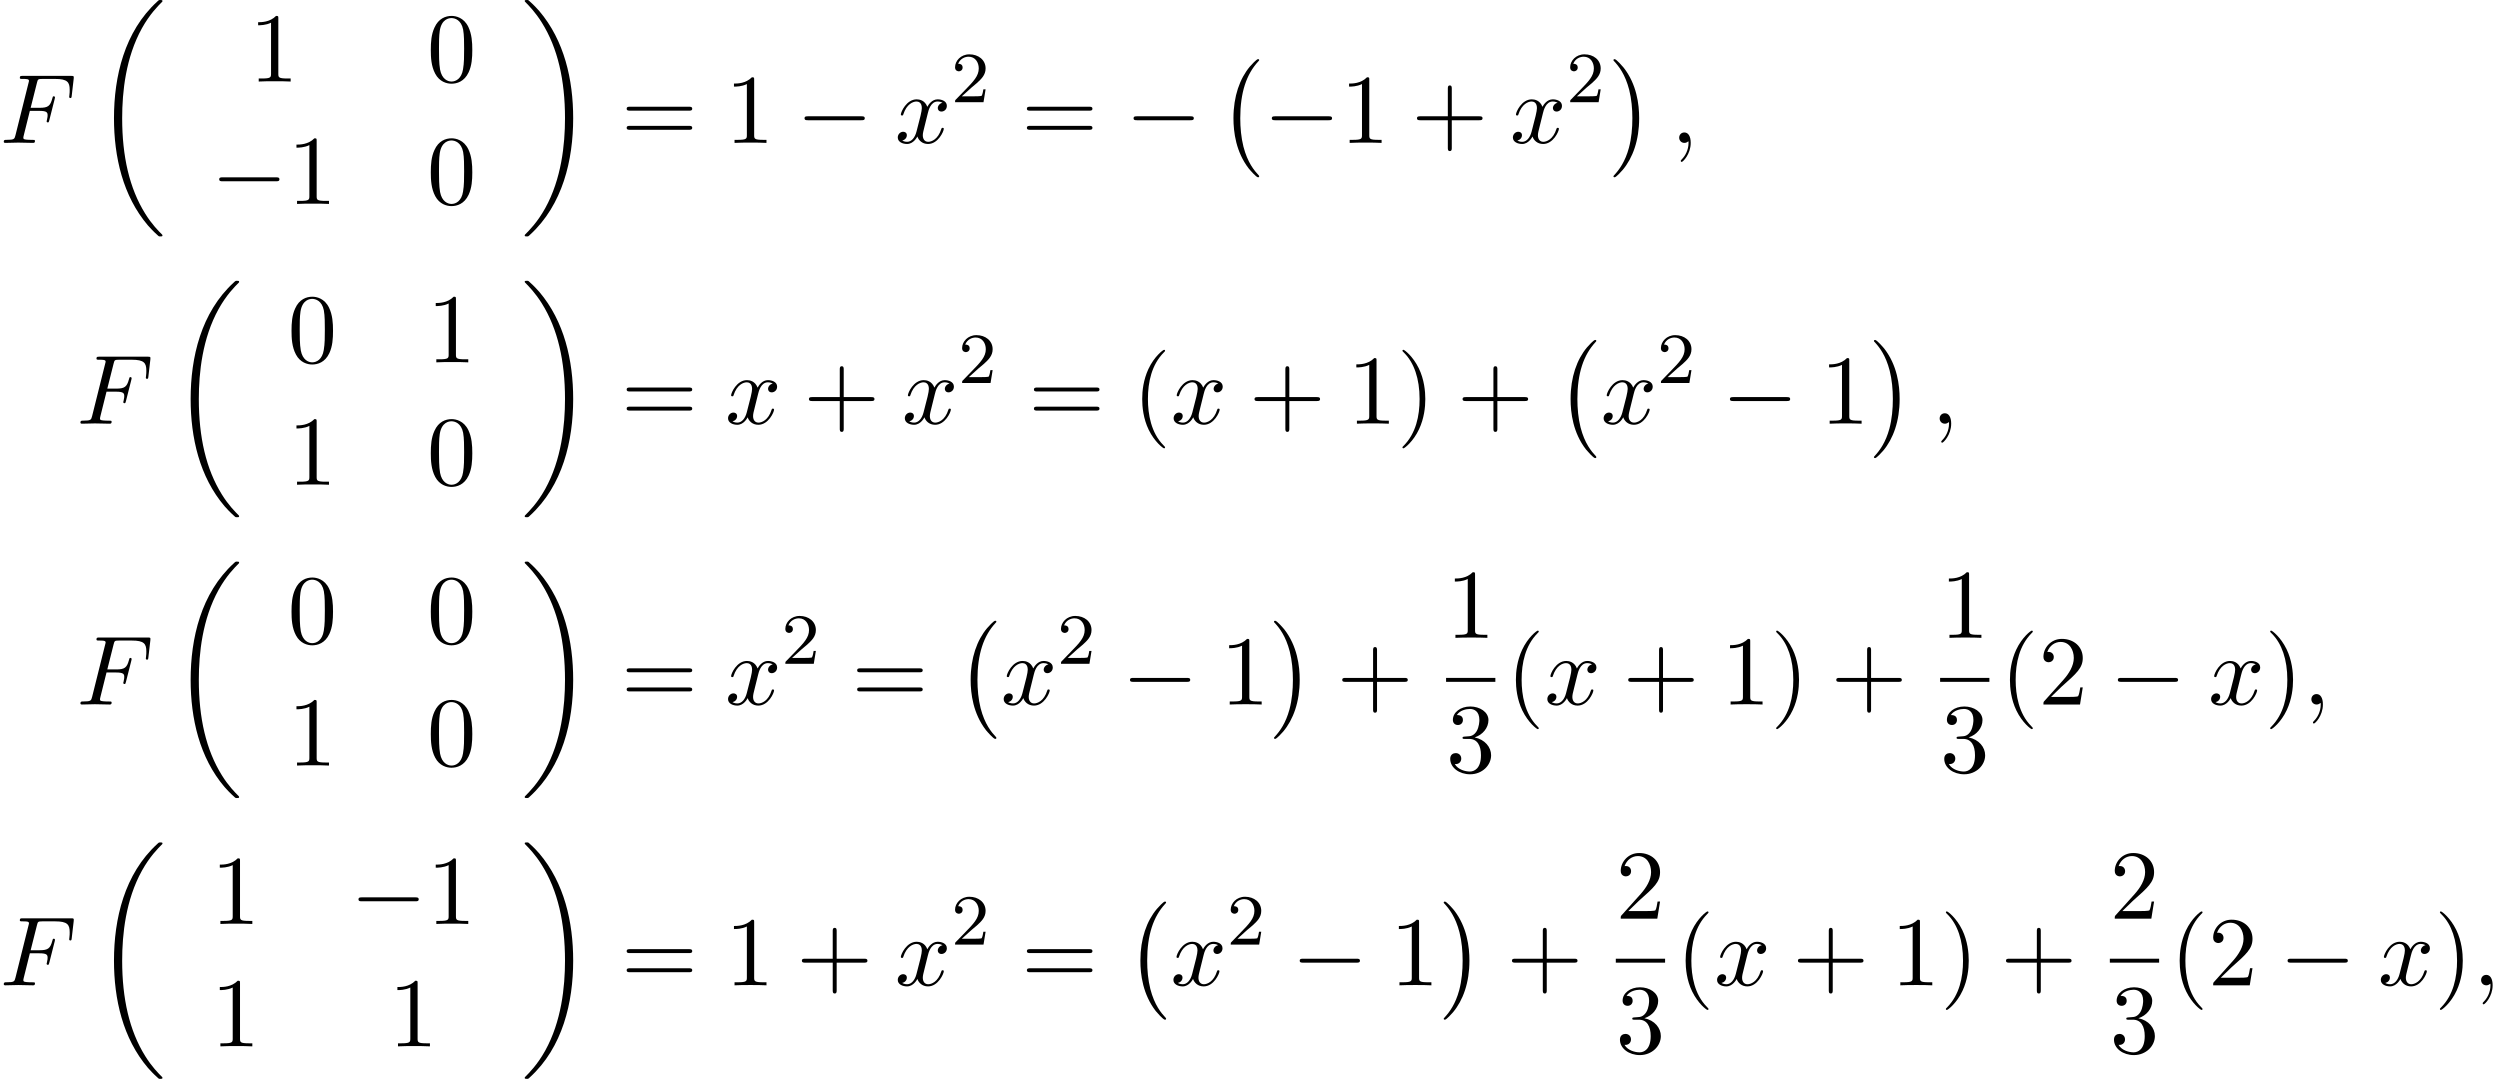 <?xml version='1.0' encoding='UTF-8'?>
<!-- This file was generated by dvisvgm 2.13.3 -->
<svg version='1.1' xmlns='http://www.w3.org/2000/svg' xmlns:xlink='http://www.w3.org/1999/xlink' width='276.732pt' height='119.432pt' viewBox='94.76 70.197 276.732 119.432'>
<defs>
<path id='g3-50' d='M2.248-1.626C2.375-1.745 2.71-2.008 2.837-2.12C3.332-2.574 3.802-3.013 3.802-3.738C3.802-4.686 3.005-5.3 2.008-5.3C1.052-5.3 .422-4.575 .422-3.866C.422-3.475 .733-3.419 .845-3.419C1.012-3.419 1.259-3.539 1.259-3.842C1.259-4.256 .861-4.256 .765-4.256C.996-4.838 1.53-5.037 1.921-5.037C2.662-5.037 3.045-4.407 3.045-3.738C3.045-2.909 2.463-2.303 1.522-1.339L.518-.303C.422-.215 .422-.199 .422 0H3.571L3.802-1.427H3.555C3.531-1.267 3.467-.869 3.371-.717C3.324-.654 2.718-.654 2.59-.654H1.172L2.248-1.626Z'/>
<path id='g1-0' d='M7.189-2.509C7.375-2.509 7.571-2.509 7.571-2.727S7.375-2.945 7.189-2.945H1.287C1.102-2.945 .905-2.945 .905-2.727S1.102-2.509 1.287-2.509H7.189Z'/>
<path id='g4-40' d='M3.611 2.618C3.611 2.585 3.611 2.564 3.425 2.378C2.062 1.004 1.713-1.058 1.713-2.727C1.713-4.625 2.127-6.524 3.469-7.887C3.611-8.018 3.611-8.04 3.611-8.073C3.611-8.149 3.567-8.182 3.502-8.182C3.393-8.182 2.411-7.44 1.767-6.055C1.211-4.855 1.08-3.644 1.08-2.727C1.08-1.876 1.2-.556 1.8 .676C2.455 2.018 3.393 2.727 3.502 2.727C3.567 2.727 3.611 2.695 3.611 2.618Z'/>
<path id='g4-41' d='M3.153-2.727C3.153-3.578 3.033-4.898 2.433-6.131C1.778-7.473 .84-8.182 .731-8.182C.665-8.182 .622-8.138 .622-8.073C.622-8.04 .622-8.018 .829-7.822C1.898-6.742 2.52-5.007 2.52-2.727C2.52-.862 2.116 1.058 .764 2.433C.622 2.564 .622 2.585 .622 2.618C.622 2.684 .665 2.727 .731 2.727C.84 2.727 1.822 1.985 2.465 .6C3.022-.6 3.153-1.811 3.153-2.727Z'/>
<path id='g4-43' d='M4.462-2.509H7.505C7.658-2.509 7.865-2.509 7.865-2.727S7.658-2.945 7.505-2.945H4.462V-6C4.462-6.153 4.462-6.36 4.244-6.36S4.025-6.153 4.025-6V-2.945H.971C.818-2.945 .611-2.945 .611-2.727S.818-2.509 .971-2.509H4.025V.545C4.025 .698 4.025 .905 4.244 .905S4.462 .698 4.462 .545V-2.509Z'/>
<path id='g4-48' d='M5.018-3.491C5.018-4.364 4.964-5.236 4.582-6.044C4.08-7.091 3.185-7.265 2.727-7.265C2.073-7.265 1.276-6.982 .829-5.967C.48-5.215 .425-4.364 .425-3.491C.425-2.673 .469-1.691 .916-.862C1.385 .022 2.182 .24 2.716 .24C3.305 .24 4.135 .011 4.615-1.025C4.964-1.778 5.018-2.629 5.018-3.491ZM2.716 0C2.291 0 1.647-.273 1.451-1.32C1.331-1.975 1.331-2.978 1.331-3.622C1.331-4.32 1.331-5.04 1.418-5.629C1.625-6.927 2.444-7.025 2.716-7.025C3.076-7.025 3.796-6.829 4.004-5.749C4.113-5.138 4.113-4.309 4.113-3.622C4.113-2.804 4.113-2.062 3.993-1.364C3.829-.327 3.207 0 2.716 0Z'/>
<path id='g4-49' d='M3.207-6.982C3.207-7.244 3.207-7.265 2.956-7.265C2.28-6.567 1.32-6.567 .971-6.567V-6.229C1.189-6.229 1.833-6.229 2.4-6.513V-.862C2.4-.469 2.367-.338 1.385-.338H1.036V0C1.418-.033 2.367-.033 2.804-.033S4.189-.033 4.571 0V-.338H4.222C3.24-.338 3.207-.458 3.207-.862V-6.982Z'/>
<path id='g4-50' d='M1.385-.84L2.542-1.964C4.244-3.469 4.898-4.058 4.898-5.149C4.898-6.393 3.916-7.265 2.585-7.265C1.353-7.265 .545-6.262 .545-5.291C.545-4.68 1.091-4.68 1.124-4.68C1.309-4.68 1.691-4.811 1.691-5.258C1.691-5.542 1.495-5.825 1.113-5.825C1.025-5.825 1.004-5.825 .971-5.815C1.222-6.524 1.811-6.927 2.444-6.927C3.436-6.927 3.905-6.044 3.905-5.149C3.905-4.276 3.36-3.415 2.76-2.738L.665-.404C.545-.284 .545-.262 .545 0H4.593L4.898-1.898H4.625C4.571-1.571 4.495-1.091 4.385-.927C4.309-.84 3.589-.84 3.349-.84H1.385Z'/>
<path id='g4-51' d='M3.164-3.84C4.058-4.135 4.691-4.898 4.691-5.76C4.691-6.655 3.731-7.265 2.684-7.265C1.582-7.265 .753-6.611 .753-5.782C.753-5.422 .993-5.215 1.309-5.215C1.647-5.215 1.865-5.455 1.865-5.771C1.865-6.316 1.353-6.316 1.189-6.316C1.527-6.851 2.247-6.993 2.64-6.993C3.087-6.993 3.687-6.753 3.687-5.771C3.687-5.64 3.665-5.007 3.382-4.527C3.055-4.004 2.684-3.971 2.411-3.96C2.324-3.949 2.062-3.927 1.985-3.927C1.898-3.916 1.822-3.905 1.822-3.796C1.822-3.676 1.898-3.676 2.084-3.676H2.564C3.458-3.676 3.862-2.935 3.862-1.865C3.862-.382 3.109-.065 2.629-.065C2.16-.065 1.342-.251 .96-.895C1.342-.84 1.68-1.08 1.68-1.495C1.68-1.887 1.385-2.105 1.069-2.105C.807-2.105 .458-1.953 .458-1.473C.458-.48 1.473 .24 2.662 .24C3.993 .24 4.985-.753 4.985-1.865C4.985-2.76 4.298-3.611 3.164-3.84Z'/>
<path id='g4-61' d='M7.495-3.567C7.658-3.567 7.865-3.567 7.865-3.785S7.658-4.004 7.505-4.004H.971C.818-4.004 .611-4.004 .611-3.785S.818-3.567 .982-3.567H7.495ZM7.505-1.451C7.658-1.451 7.865-1.451 7.865-1.669S7.658-1.887 7.495-1.887H.982C.818-1.887 .611-1.887 .611-1.669S.818-1.451 .971-1.451H7.505Z'/>
<path id='g2-59' d='M2.215-.011C2.215-.731 1.942-1.156 1.516-1.156C1.156-1.156 .938-.884 .938-.578C.938-.284 1.156 0 1.516 0C1.647 0 1.789-.044 1.898-.142C1.931-.164 1.942-.175 1.953-.175S1.975-.164 1.975-.011C1.975 .796 1.593 1.451 1.233 1.811C1.113 1.931 1.113 1.953 1.113 1.985C1.113 2.062 1.167 2.105 1.222 2.105C1.342 2.105 2.215 1.265 2.215-.011Z'/>
<path id='g2-70' d='M3.305-3.545H4.364C5.182-3.545 5.269-3.371 5.269-3.055C5.269-2.978 5.269-2.847 5.193-2.52C5.171-2.465 5.16-2.422 5.16-2.4C5.16-2.313 5.225-2.269 5.291-2.269C5.4-2.269 5.4-2.302 5.455-2.498L6.055-4.865C6.087-4.985 6.087-5.007 6.087-5.04C6.087-5.062 6.065-5.16 5.956-5.16S5.836-5.105 5.793-4.931C5.564-4.08 5.313-3.884 4.385-3.884H3.393L4.091-6.655C4.189-7.036 4.2-7.08 4.68-7.08H6.12C7.462-7.08 7.713-6.72 7.713-5.88C7.713-5.629 7.713-5.585 7.68-5.291C7.658-5.149 7.658-5.127 7.658-5.095C7.658-5.04 7.691-4.964 7.789-4.964C7.909-4.964 7.92-5.029 7.942-5.236L8.16-7.124C8.193-7.418 8.138-7.418 7.865-7.418H2.52C2.302-7.418 2.193-7.418 2.193-7.2C2.193-7.08 2.291-7.08 2.498-7.08C2.902-7.08 3.207-7.08 3.207-6.884C3.207-6.84 3.207-6.818 3.153-6.622L1.713-.851C1.604-.425 1.582-.338 .72-.338C.535-.338 .415-.338 .415-.131C.415 0 .545 0 .578 0C.895 0 1.702-.033 2.018-.033C2.378-.033 3.284 0 3.644 0C3.742 0 3.873 0 3.873-.207C3.873-.295 3.807-.316 3.807-.327C3.775-.338 3.753-.338 3.502-.338C3.262-.338 3.207-.338 2.935-.36C2.618-.393 2.585-.436 2.585-.578C2.585-.6 2.585-.665 2.629-.829L3.305-3.545Z'/>
<path id='g2-120' d='M3.644-3.295C3.709-3.578 3.96-4.582 4.724-4.582C4.778-4.582 5.04-4.582 5.269-4.44C4.964-4.385 4.745-4.113 4.745-3.851C4.745-3.676 4.865-3.469 5.16-3.469C5.4-3.469 5.749-3.665 5.749-4.102C5.749-4.669 5.105-4.822 4.735-4.822C4.102-4.822 3.72-4.244 3.589-3.993C3.316-4.713 2.727-4.822 2.411-4.822C1.276-4.822 .655-3.415 .655-3.142C.655-3.033 .764-3.033 .785-3.033C.873-3.033 .905-3.055 .927-3.153C1.298-4.309 2.018-4.582 2.389-4.582C2.596-4.582 2.978-4.484 2.978-3.851C2.978-3.513 2.793-2.782 2.389-1.255C2.215-.578 1.833-.12 1.353-.12C1.287-.12 1.036-.12 .807-.262C1.08-.316 1.32-.545 1.32-.851C1.32-1.145 1.08-1.233 .916-1.233C.589-1.233 .316-.949 .316-.6C.316-.098 .862 .12 1.342 .12C2.062 .12 2.455-.644 2.487-.709C2.618-.305 3.011 .12 3.665 .12C4.789 .12 5.411-1.287 5.411-1.56C5.411-1.669 5.313-1.669 5.28-1.669C5.182-1.669 5.16-1.625 5.138-1.549C4.778-.382 4.036-.12 3.687-.12C3.262-.12 3.087-.469 3.087-.84C3.087-1.08 3.153-1.32 3.273-1.8L3.644-3.295Z'/>
<path id='g0-0' d='M4.505 12.535C4.505 12.491 4.484 12.469 4.462 12.436C3.96 11.902 3.218 11.018 2.76 9.24C2.509 8.247 2.411 7.124 2.411 6.109C2.411 3.24 3.098 1.233 4.407-.185C4.505-.284 4.505-.305 4.505-.327C4.505-.436 4.418-.436 4.375-.436C4.211-.436 3.622 .218 3.48 .382C2.367 1.702 1.658 3.665 1.658 6.098C1.658 7.647 1.931 9.84 3.36 11.684C3.469 11.815 4.178 12.644 4.375 12.644C4.418 12.644 4.505 12.644 4.505 12.535Z'/>
<path id='g0-1' d='M3.327 6.109C3.327 4.56 3.055 2.367 1.625 .524C1.516 .393 .807-.436 .611-.436C.556-.436 .48-.415 .48-.327C.48-.284 .502-.251 .545-.218C1.069 .349 1.778 1.233 2.225 2.967C2.476 3.96 2.575 5.084 2.575 6.098C2.575 7.2 2.476 8.313 2.193 9.382C1.778 10.909 1.135 11.782 .578 12.393C.48 12.491 .48 12.513 .48 12.535C.48 12.622 .556 12.644 .611 12.644C.775 12.644 1.375 11.978 1.505 11.825C2.618 10.505 3.327 8.542 3.327 6.109Z'/>
<path id='g0-18' d='M7.636 25.625C7.636 25.582 7.615 25.56 7.593 25.527C7.189 25.124 6.458 24.393 5.727 23.215C3.971 20.4 3.175 16.855 3.175 12.655C3.175 9.72 3.567 5.935 5.367 2.684C6.229 1.135 7.124 .24 7.604-.24C7.636-.273 7.636-.295 7.636-.327C7.636-.436 7.56-.436 7.407-.436S7.233-.436 7.069-.273C3.415 3.055 2.269 8.051 2.269 12.644C2.269 16.931 3.251 21.251 6.022 24.513C6.24 24.764 6.655 25.211 7.102 25.604C7.233 25.735 7.255 25.735 7.407 25.735S7.636 25.735 7.636 25.625Z'/>
<path id='g0-19' d='M5.749 12.655C5.749 8.367 4.767 4.047 1.996 .785C1.778 .535 1.364 .087 .916-.305C.785-.436 .764-.436 .611-.436C.48-.436 .382-.436 .382-.327C.382-.284 .425-.24 .447-.218C.829 .175 1.56 .905 2.291 2.084C4.047 4.898 4.844 8.444 4.844 12.644C4.844 15.578 4.451 19.364 2.651 22.615C1.789 24.164 .884 25.069 .425 25.527C.404 25.56 .382 25.593 .382 25.625C.382 25.735 .48 25.735 .611 25.735C.764 25.735 .785 25.735 .949 25.571C4.604 22.244 5.749 17.247 5.749 12.655Z'/>
</defs>
<g id='page1'>
<use x='94.76' y='86.015' xlink:href='#g2-70'/>
<use x='105.108' y='70.633' xlink:href='#g0-18'/>
<use x='122.362' y='79.223' xlink:href='#g4-49'/>
<use x='142.022' y='79.223' xlink:href='#g4-48'/>
<use x='118.12' y='92.772' xlink:href='#g1-0'/>
<use x='126.605' y='92.772' xlink:href='#g4-49'/>
<use x='142.022' y='92.772' xlink:href='#g4-48'/>
<use x='152.458' y='70.633' xlink:href='#g0-19'/>
<use x='163.518' y='86.015' xlink:href='#g4-61'/>
<use x='175.033' y='86.015' xlink:href='#g4-49'/>
<use x='182.912' y='86.015' xlink:href='#g1-0'/>
<use x='193.821' y='86.015' xlink:href='#g2-120'/>
<use x='200.056' y='81.511' xlink:href='#g3-50'/>
<use x='207.819' y='86.015' xlink:href='#g4-61'/>
<use x='219.334' y='86.015' xlink:href='#g1-0'/>
<use x='229.637' y='77.179' xlink:href='#g0-0'/>
<use x='234.637' y='86.015' xlink:href='#g1-0'/>
<use x='243.122' y='86.015' xlink:href='#g4-49'/>
<use x='251' y='86.015' xlink:href='#g4-43'/>
<use x='261.91' y='86.015' xlink:href='#g2-120'/>
<use x='268.144' y='81.511' xlink:href='#g3-50'/>
<use x='272.877' y='77.179' xlink:href='#g0-1'/>
<use x='279.695' y='86.015' xlink:href='#g2-59'/>
<use x='103.245' y='117.098' xlink:href='#g2-70'/>
<use x='113.593' y='101.716' xlink:href='#g0-18'/>
<use x='126.605' y='110.306' xlink:href='#g4-48'/>
<use x='142.022' y='110.306' xlink:href='#g4-49'/>
<use x='126.605' y='123.855' xlink:href='#g4-49'/>
<use x='142.022' y='123.855' xlink:href='#g4-48'/>
<use x='152.458' y='101.716' xlink:href='#g0-19'/>
<use x='163.518' y='117.098' xlink:href='#g4-61'/>
<use x='175.033' y='117.098' xlink:href='#g2-120'/>
<use x='183.692' y='117.098' xlink:href='#g4-43'/>
<use x='194.602' y='117.098' xlink:href='#g2-120'/>
<use x='200.836' y='112.594' xlink:href='#g3-50'/>
<use x='208.599' y='117.098' xlink:href='#g4-61'/>
<use x='220.114' y='117.098' xlink:href='#g4-40'/>
<use x='224.357' y='117.098' xlink:href='#g2-120'/>
<use x='233.016' y='117.098' xlink:href='#g4-43'/>
<use x='243.925' y='117.098' xlink:href='#g4-49'/>
<use x='249.379' y='117.098' xlink:href='#g4-41'/>
<use x='256.046' y='117.098' xlink:href='#g4-43'/>
<use x='266.955' y='108.262' xlink:href='#g0-0'/>
<use x='271.955' y='117.098' xlink:href='#g2-120'/>
<use x='278.19' y='112.594' xlink:href='#g3-50'/>
<use x='285.346' y='117.098' xlink:href='#g1-0'/>
<use x='296.255' y='117.098' xlink:href='#g4-49'/>
<use x='301.71' y='108.262' xlink:href='#g0-1'/>
<use x='308.528' y='117.098' xlink:href='#g2-59'/>
<use x='103.245' y='148.182' xlink:href='#g2-70'/>
<use x='113.593' y='132.8' xlink:href='#g0-18'/>
<use x='126.605' y='141.39' xlink:href='#g4-48'/>
<use x='142.022' y='141.39' xlink:href='#g4-48'/>
<use x='126.605' y='154.939' xlink:href='#g4-49'/>
<use x='142.022' y='154.939' xlink:href='#g4-48'/>
<use x='152.458' y='132.8' xlink:href='#g0-19'/>
<use x='163.518' y='148.182' xlink:href='#g4-61'/>
<use x='175.033' y='148.182' xlink:href='#g2-120'/>
<use x='181.268' y='143.677' xlink:href='#g3-50'/>
<use x='189.031' y='148.182' xlink:href='#g4-61'/>
<use x='200.546' y='139.345' xlink:href='#g0-0'/>
<use x='205.546' y='148.182' xlink:href='#g2-120'/>
<use x='211.781' y='143.677' xlink:href='#g3-50'/>
<use x='218.937' y='148.182' xlink:href='#g1-0'/>
<use x='229.846' y='148.182' xlink:href='#g4-49'/>
<use x='235.301' y='139.345' xlink:href='#g0-1'/>
<use x='242.725' y='148.182' xlink:href='#g4-43'/>
<use x='254.83' y='140.802' xlink:href='#g4-49'/>
<rect x='254.83' y='145.236' height='.436' width='5.455'/>
<use x='254.83' y='155.665' xlink:href='#g4-51'/>
<use x='261.48' y='148.182' xlink:href='#g4-40'/>
<use x='265.722' y='148.182' xlink:href='#g2-120'/>
<use x='274.381' y='148.182' xlink:href='#g4-43'/>
<use x='285.29' y='148.182' xlink:href='#g4-49'/>
<use x='290.745' y='148.182' xlink:href='#g4-41'/>
<use x='297.412' y='148.182' xlink:href='#g4-43'/>
<use x='309.516' y='140.802' xlink:href='#g4-49'/>
<rect x='309.516' y='145.236' height='.436' width='5.455'/>
<use x='309.516' y='155.665' xlink:href='#g4-51'/>
<use x='316.166' y='148.182' xlink:href='#g4-40'/>
<use x='320.409' y='148.182' xlink:href='#g4-50'/>
<use x='328.287' y='148.182' xlink:href='#g1-0'/>
<use x='339.197' y='148.182' xlink:href='#g2-120'/>
<use x='345.431' y='148.182' xlink:href='#g4-41'/>
<use x='349.674' y='148.182' xlink:href='#g2-59'/>
<use x='94.76' y='179.265' xlink:href='#g2-70'/>
<use x='105.108' y='163.883' xlink:href='#g0-18'/>
<use x='118.12' y='172.473' xlink:href='#g4-49'/>
<use x='133.537' y='172.473' xlink:href='#g1-0'/>
<use x='142.022' y='172.473' xlink:href='#g4-49'/>
<use x='118.12' y='186.022' xlink:href='#g4-49'/>
<use x='137.779' y='186.022' xlink:href='#g4-49'/>
<use x='152.458' y='163.883' xlink:href='#g0-19'/>
<use x='163.518' y='179.265' xlink:href='#g4-61'/>
<use x='175.033' y='179.265' xlink:href='#g4-49'/>
<use x='182.912' y='179.265' xlink:href='#g4-43'/>
<use x='193.821' y='179.265' xlink:href='#g2-120'/>
<use x='200.056' y='174.761' xlink:href='#g3-50'/>
<use x='207.819' y='179.265' xlink:href='#g4-61'/>
<use x='219.334' y='170.429' xlink:href='#g0-0'/>
<use x='224.334' y='179.265' xlink:href='#g2-120'/>
<use x='230.569' y='174.761' xlink:href='#g3-50'/>
<use x='237.725' y='179.265' xlink:href='#g1-0'/>
<use x='248.634' y='179.265' xlink:href='#g4-49'/>
<use x='254.089' y='170.429' xlink:href='#g0-1'/>
<use x='261.513' y='179.265' xlink:href='#g4-43'/>
<use x='273.618' y='171.885' xlink:href='#g4-50'/>
<rect x='273.618' y='176.32' height='.436' width='5.455'/>
<use x='273.618' y='186.748' xlink:href='#g4-51'/>
<use x='280.268' y='179.265' xlink:href='#g4-40'/>
<use x='284.51' y='179.265' xlink:href='#g2-120'/>
<use x='293.169' y='179.265' xlink:href='#g4-43'/>
<use x='304.078' y='179.265' xlink:href='#g4-49'/>
<use x='309.533' y='179.265' xlink:href='#g4-41'/>
<use x='316.199' y='179.265' xlink:href='#g4-43'/>
<use x='328.304' y='171.885' xlink:href='#g4-50'/>
<rect x='328.304' y='176.32' height='.436' width='5.455'/>
<use x='328.304' y='186.748' xlink:href='#g4-51'/>
<use x='334.954' y='179.265' xlink:href='#g4-40'/>
<use x='339.197' y='179.265' xlink:href='#g4-50'/>
<use x='347.075' y='179.265' xlink:href='#g1-0'/>
<use x='357.984' y='179.265' xlink:href='#g2-120'/>
<use x='364.219' y='179.265' xlink:href='#g4-41'/>
<use x='368.462' y='179.265' xlink:href='#g2-59'/>
</g>
</svg><!--Rendered by QuickLaTeX.com-->